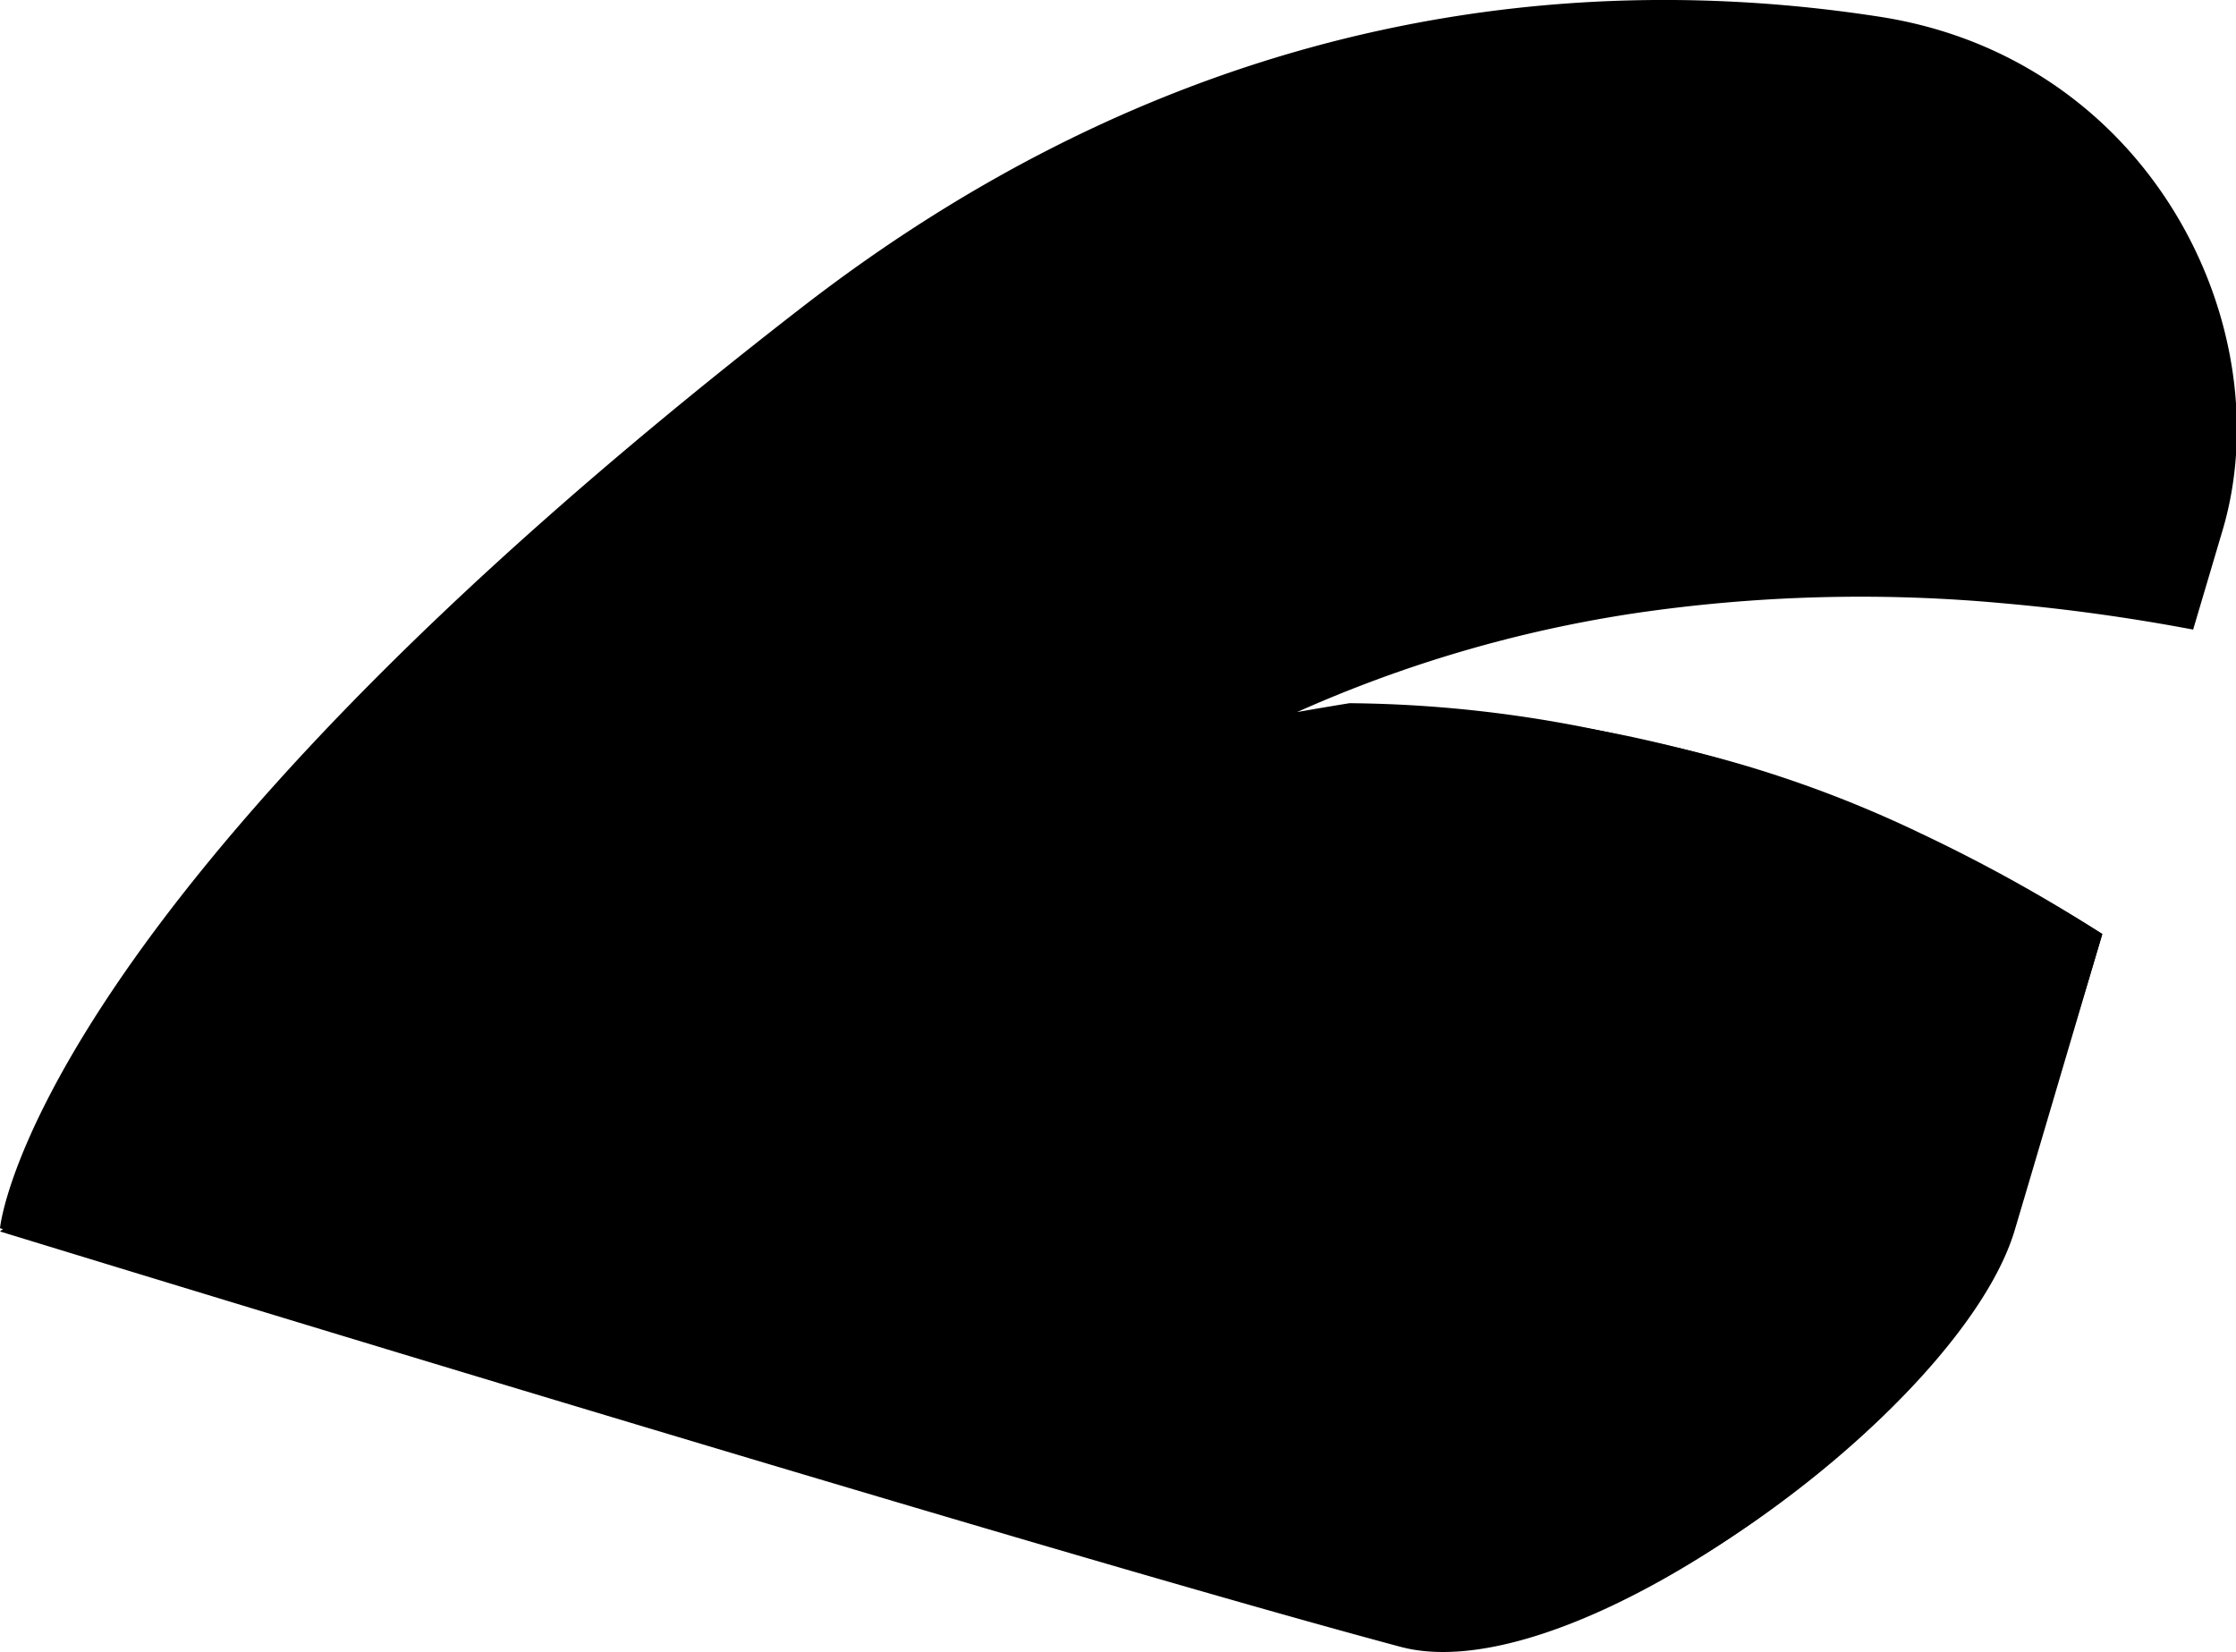 <svg xmlns="http://www.w3.org/2000/svg" viewBox="0 0 96 70.93"><title>safari-pinned-tab</title><g id="Layer_2" data-name="Layer 2"><g id="Safari"><g id="safari-pinned-tab"><path d="M83.31,36.21a58.3,58.3,0,0,0-13.19-4.56,53.19,53.19,0,0,0-14.45-1.07,55.89,55.89,0,0,1,14.57-4.26A66.57,66.57,0,0,1,86,25.9q4.09.36,8.16,1.13l1.26-4.25C98,14.11,92.37,2.53,80.71.72,68.33-1.2,51.43,0,34.37,13.24,1.25,38.91,0,52.73,0,52.73L60,70.47c7.64,2.26,24.26-10,26.51-17.69.84-2.82,2.2-7.44,3.75-12.68a72.35,72.35,0,0,0-7-3.89"/><path d="M90.26,40.1c-1.06,3.59-2.89,9.43-3.65,12.26-2.06,7.7-18.79,20.41-26.49,18.34C44.35,66.48,0,52.87,0,52.87S19.51,36.43,57.94,30.19a54.27,54.27,0,0,1,12.37,1.54,50.62,50.62,0,0,1,12.22,4.08A68.81,68.81,0,0,1,90.26,40.1Z"/></g></g></g></svg>
